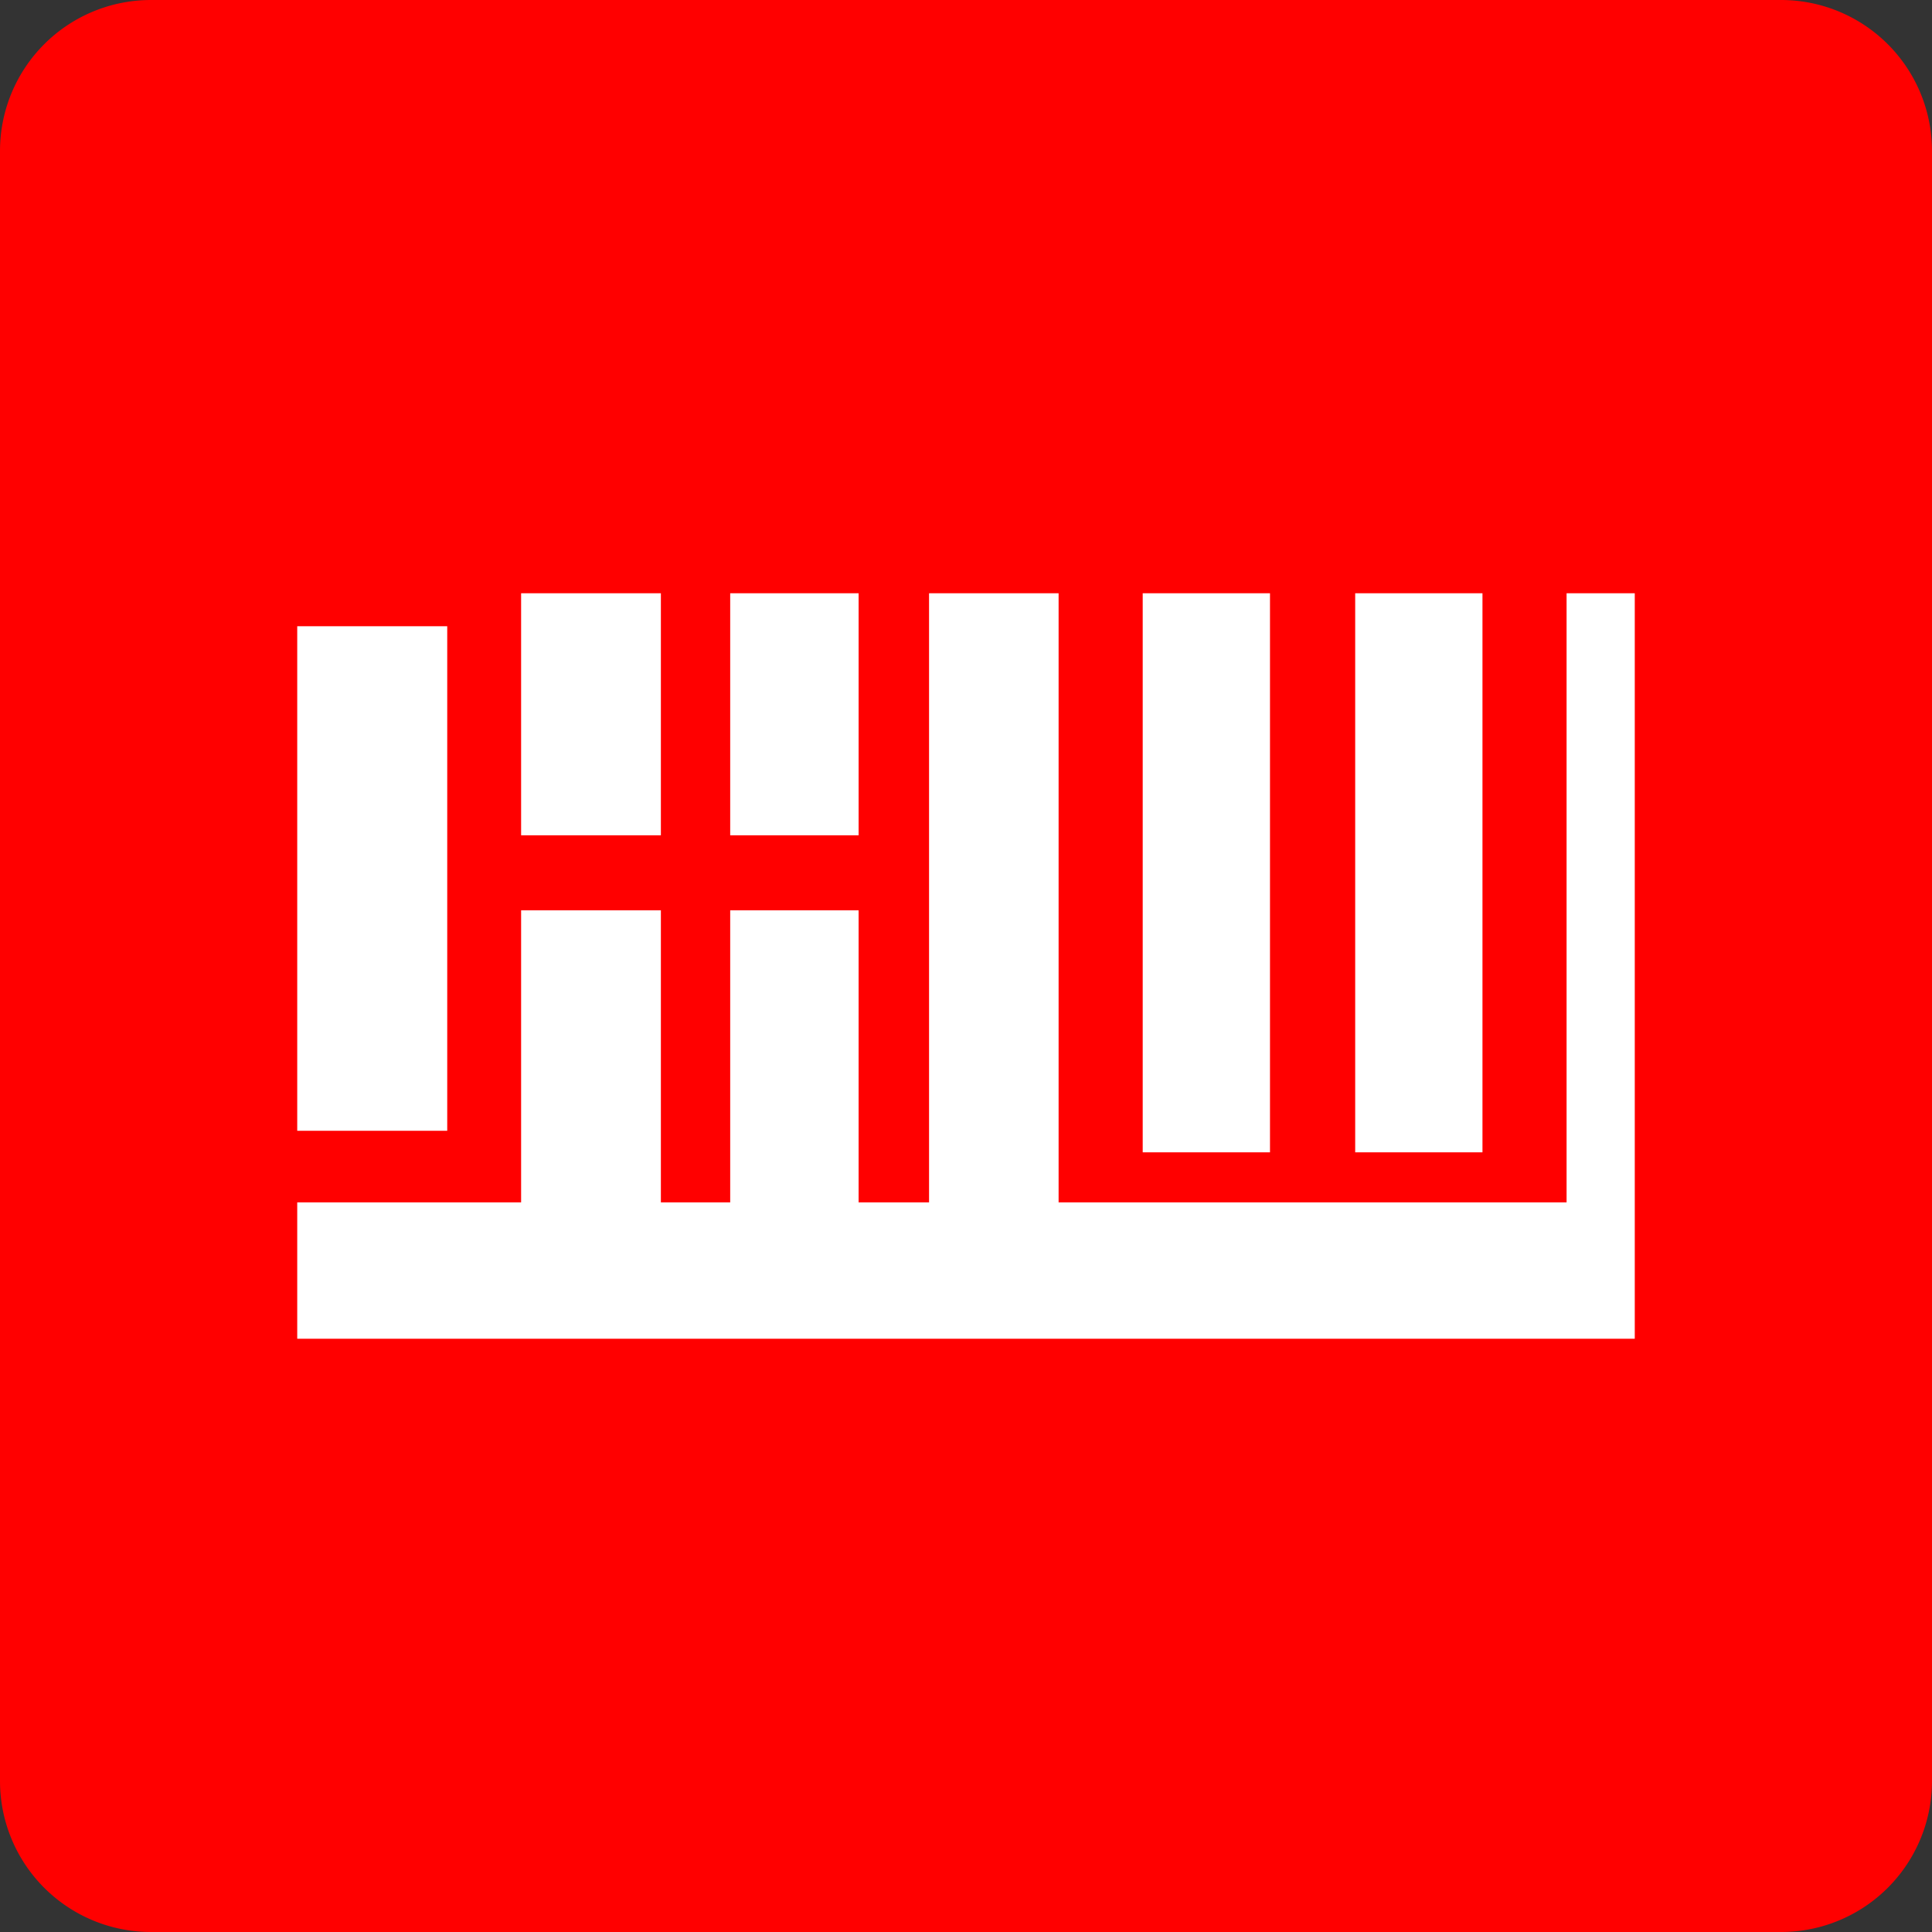 <svg xmlns="http://www.w3.org/2000/svg" viewBox="0 0 512 512"><rect x="0" y="0" width="512" height="512" fill="#333333" stroke="none"/><defs><style>.a{fill:red;}.b{fill:#fff;}</style></defs><title>lxgyl</title><path class="a" d="M512,472a40,40,0,0,1-40,40H40A40,40,0,0,1,0,472V40A40,40,0,0,1,40,0H472a40,40,0,0,1,40,40Z"/><rect class="b" x="78.77" y="165.96" width="39.75" height="133.71"/><rect class="b" x="138.1" y="157.22" width="37.04" height="64.14"/><rect class="b" x="193.51" y="157.22" width="34.03" height="64.14"/><rect class="b" x="302.83" y="157.22" width="33.73" height="148.16"/><rect class="b" x="359.14" y="157.22" width="33.73" height="148.16"/><polygon class="b" points="415.16 157.22 415.16 318.64 280.54 318.64 280.54 157.22 246.21 157.22 246.21 318.64 227.54 318.64 227.54 241.24 193.51 241.24 193.51 318.64 175.14 318.64 175.14 241.24 138.1 241.24 138.1 318.64 78.77 318.64 78.77 354.78 433.23 354.78 433.23 345.74 433.23 318.64 433.23 157.22 415.16 157.22"/></svg>